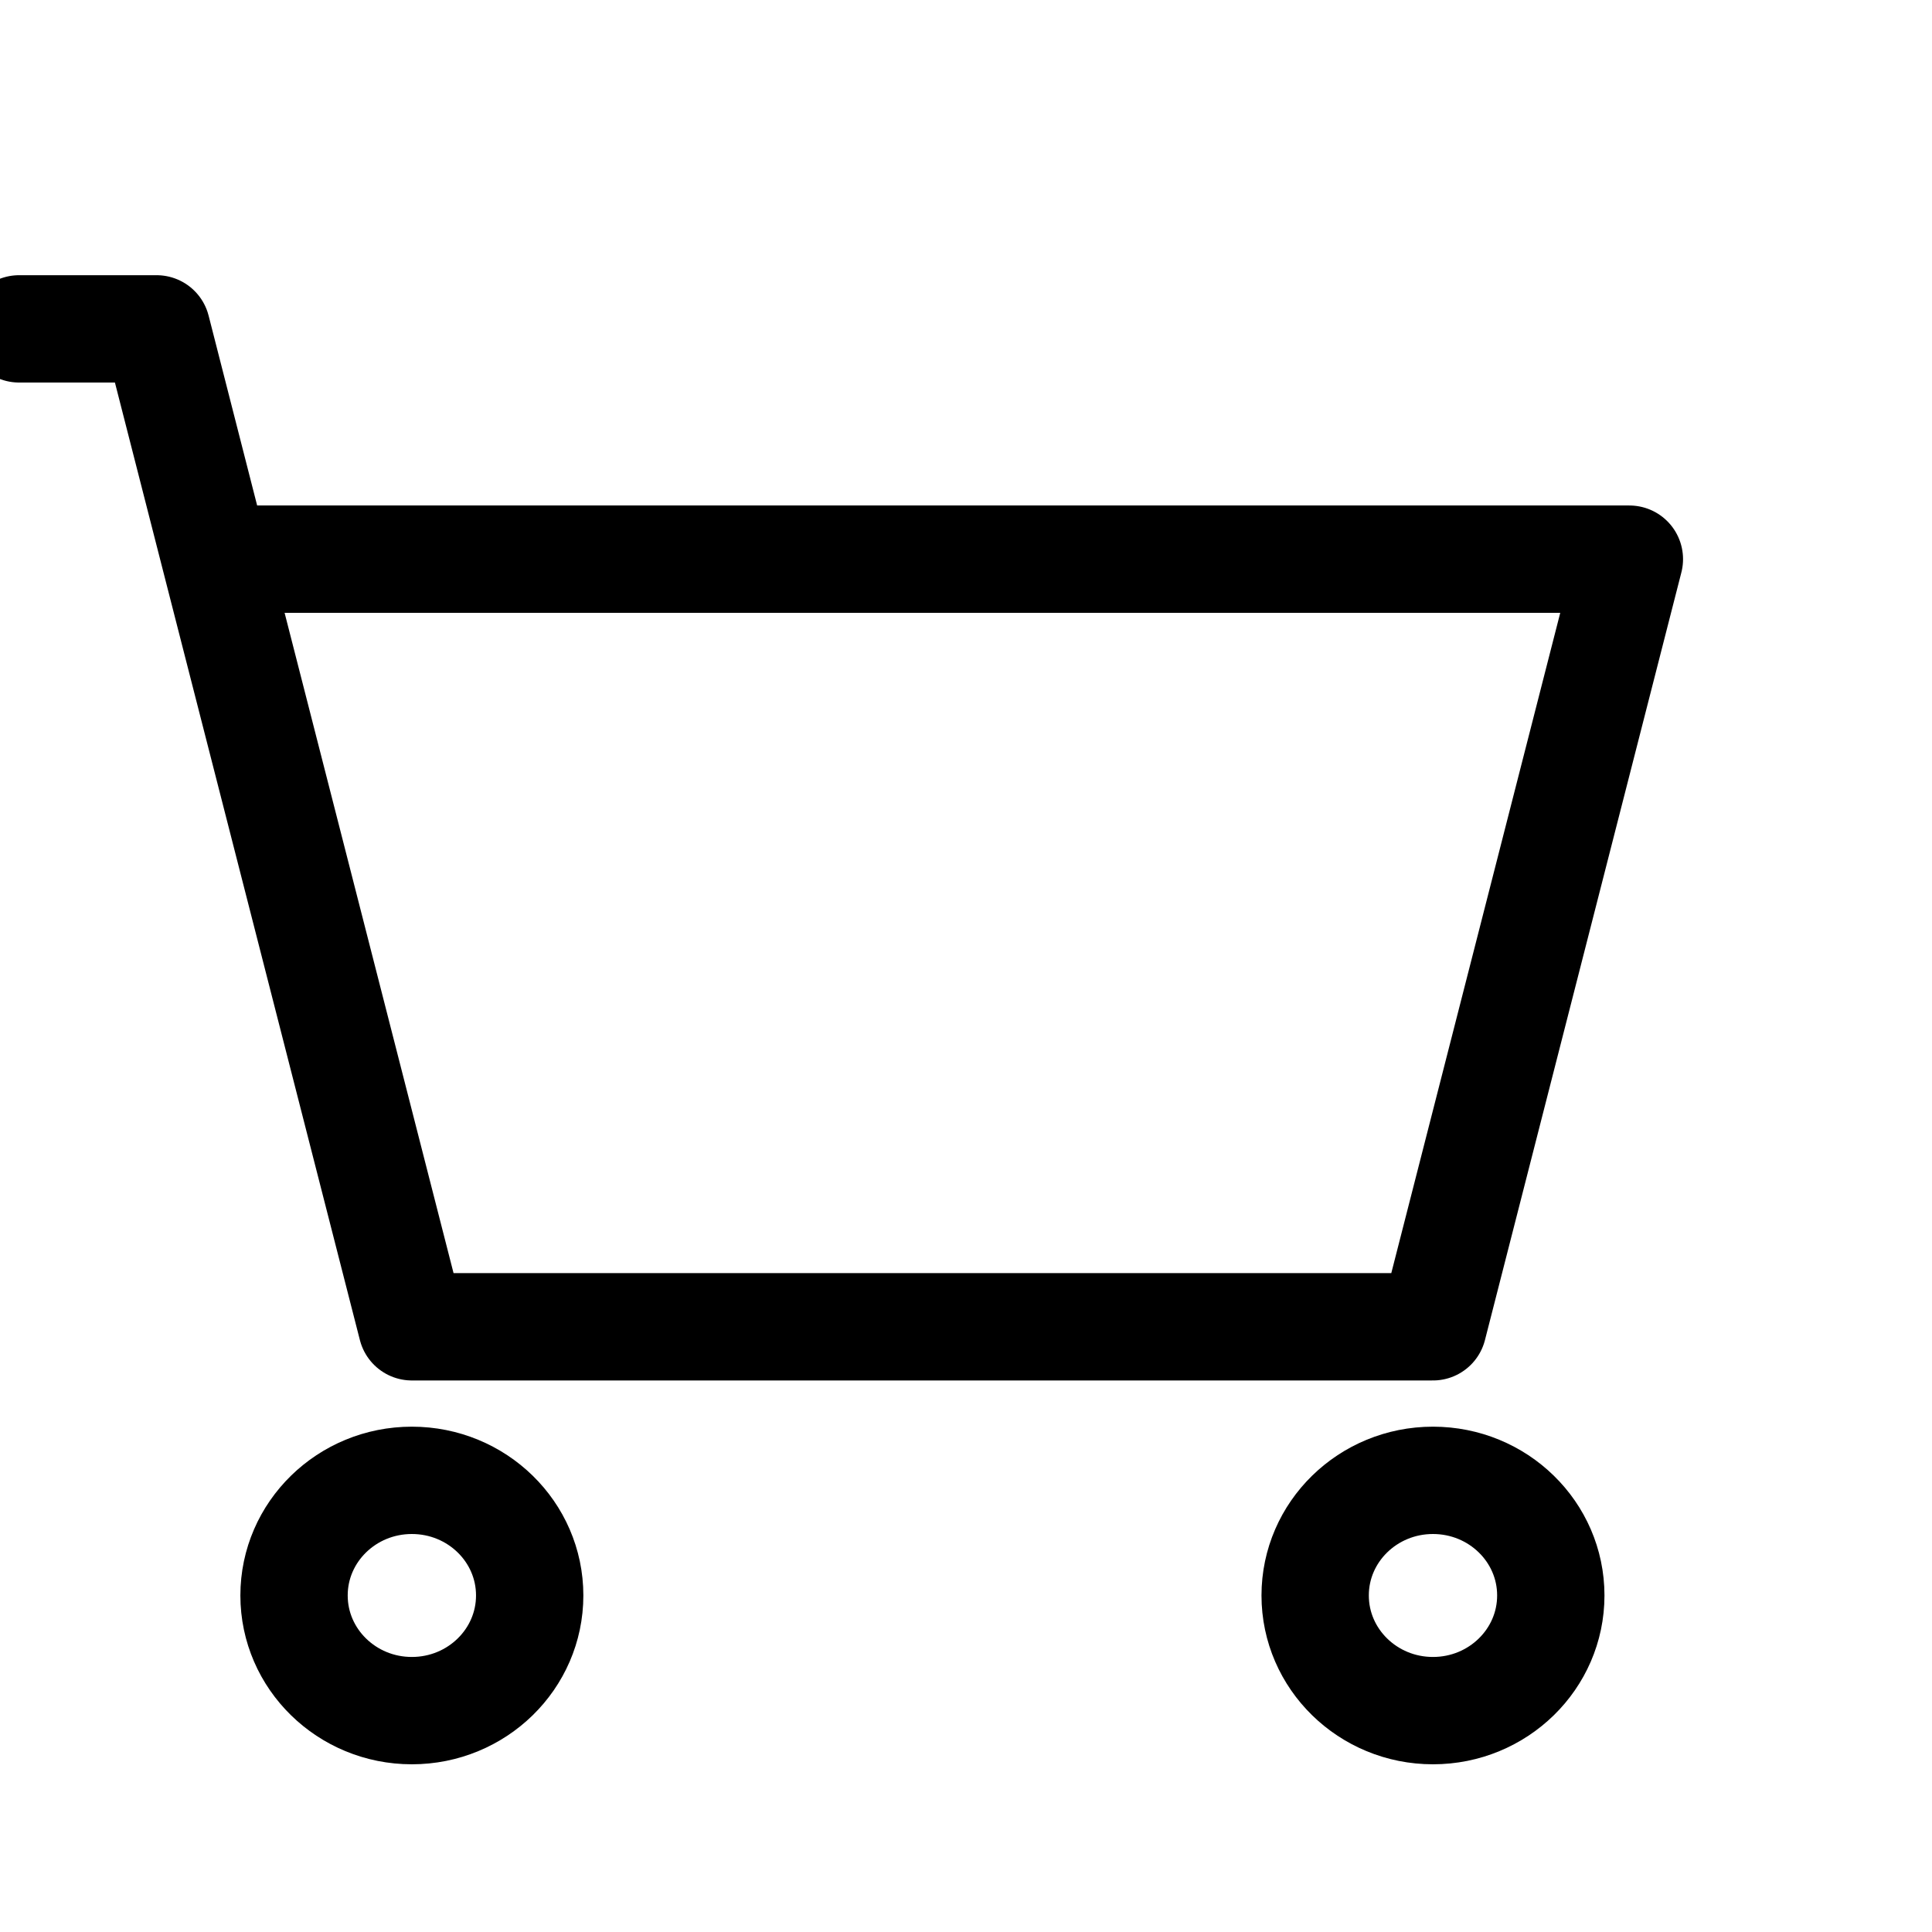 <svg width="36" height="36" viewBox="0 0 36 36" fill="none" xmlns="http://www.w3.org/2000/svg">
<g clip-path="url(#clip0_2438_15402)">
<path d="M0.356 6.128H2.918L4.015 10.419M4.015 10.419L7.675 24.723H26.701L30.361 10.419H4.015Z" stroke="black" stroke-width="2" stroke-linecap="round" stroke-linejoin="round"/>
<path d="M7.674 31.875C8.887 31.875 9.87 30.914 9.87 29.729C9.87 28.544 8.887 27.584 7.674 27.584C6.462 27.584 5.479 28.544 5.479 29.729C5.479 30.914 6.462 31.875 7.674 31.875Z" stroke="black" stroke-width="2" stroke-linecap="round" stroke-linejoin="round"/>
<path d="M26.701 31.875C27.914 31.875 28.897 30.914 28.897 29.729C28.897 28.544 27.914 27.584 26.701 27.584C25.489 27.584 24.506 28.544 24.506 29.729C24.506 30.914 25.489 31.875 26.701 31.875Z" stroke="black" stroke-width="2" stroke-linecap="round" stroke-linejoin="round"/>
</g>
<defs>
<clipPath id="clip0_2438_15402">
<rect width="36" height="36" fill="white"/>
</clipPath>
</defs>
</svg>
